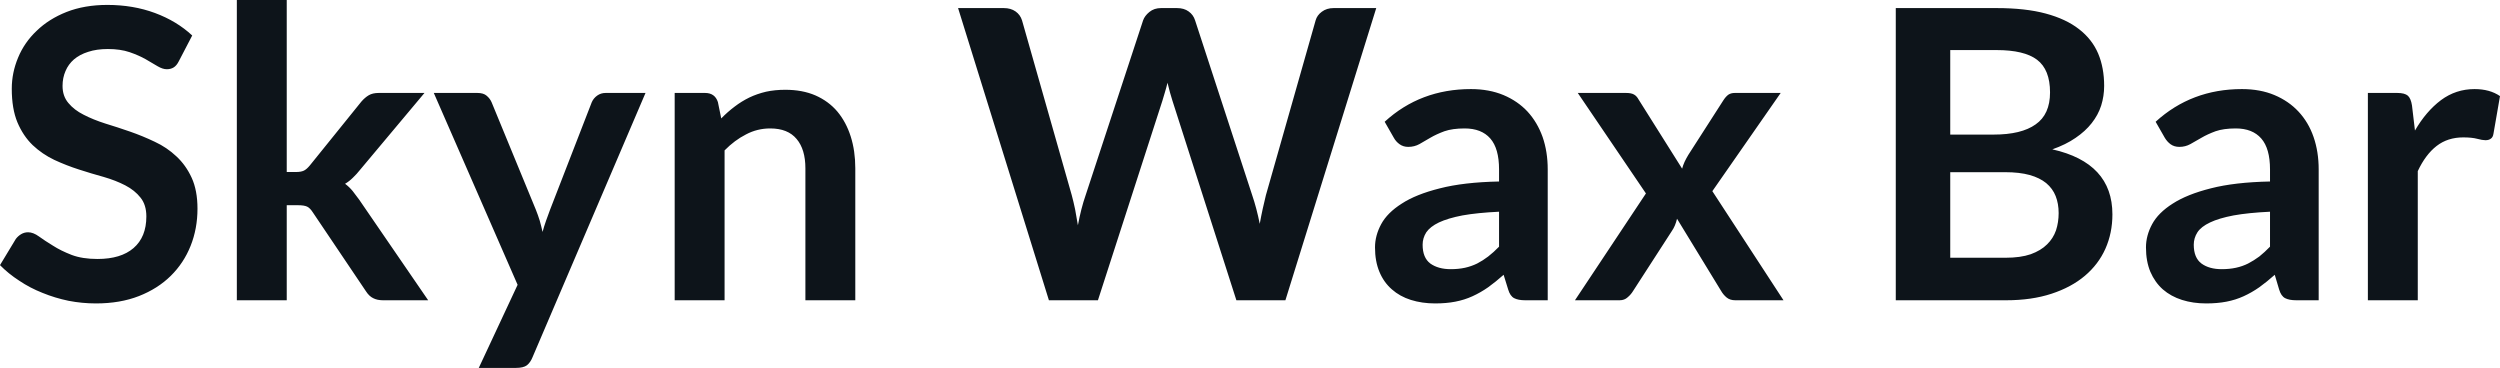 <svg fill="#0d141a" viewBox="0 0 142.29 20.941" height="100%" width="100%" xmlns="http://www.w3.org/2000/svg"><path preserveAspectRatio="none" d="M10.94 2.02L10.18 3.48Q10.05 3.74 9.88 3.84Q9.72 3.94 9.49 3.94L9.49 3.94Q9.26 3.94 8.97 3.77Q8.68 3.59 8.29 3.37Q7.90 3.15 7.38 2.97Q6.85 2.79 6.14 2.79L6.14 2.79Q5.50 2.79 5.02 2.95Q4.54 3.10 4.21 3.38Q3.89 3.66 3.73 4.04Q3.56 4.43 3.56 4.89L3.56 4.89Q3.56 5.47 3.89 5.86Q4.22 6.26 4.76 6.53Q5.30 6.81 5.99 7.03Q6.68 7.24 7.40 7.49Q8.12 7.74 8.81 8.07Q9.50 8.39 10.04 8.90Q10.58 9.40 10.91 10.12Q11.24 10.84 11.24 11.88L11.24 11.88Q11.24 13.01 10.85 13.99Q10.46 14.97 9.72 15.70Q8.98 16.43 7.91 16.85Q6.84 17.27 5.46 17.27L5.46 17.27Q4.67 17.27 3.90 17.12Q3.13 16.96 2.42 16.67Q1.71 16.39 1.10 15.98Q0.48 15.58 0 15.09L0 15.09L0.90 13.60Q1.02 13.44 1.20 13.33Q1.38 13.22 1.60 13.22L1.60 13.22Q1.89 13.22 2.22 13.46Q2.55 13.70 3.01 13.98Q3.46 14.27 4.08 14.51Q4.69 14.74 5.55 14.74L5.55 14.74Q6.88 14.74 7.60 14.12Q8.33 13.49 8.33 12.32L8.33 12.32Q8.33 11.66 8.00 11.25Q7.67 10.83 7.13 10.55Q6.59 10.27 5.90 10.07Q5.21 9.88 4.50 9.65Q3.78 9.42 3.09 9.10Q2.40 8.77 1.86 8.26Q1.32 7.74 0.99 6.96Q0.67 6.19 0.67 5.05L0.67 5.05Q0.67 4.14 1.03 3.28Q1.39 2.41 2.09 1.75Q2.78 1.08 3.79 0.68Q4.81 0.28 6.11 0.28L6.11 0.28Q7.58 0.28 8.82 0.74Q10.06 1.20 10.94 2.02L10.94 2.02ZM13.48 0L16.32 0L16.32 9.79L16.85 9.79Q17.13 9.79 17.30 9.71Q17.46 9.63 17.64 9.41L17.64 9.41L20.57 5.78Q20.77 5.55 20.99 5.42Q21.21 5.29 21.56 5.29L21.56 5.29L24.16 5.29L20.49 9.67Q20.30 9.91 20.09 10.11Q19.88 10.32 19.64 10.46L19.64 10.46Q19.88 10.64 20.07 10.87Q20.25 11.10 20.44 11.36L20.44 11.36L24.37 17.09L21.80 17.09Q21.47 17.09 21.24 16.97Q21.01 16.86 20.83 16.58L20.83 16.58L17.82 12.11Q17.65 11.84 17.48 11.76Q17.31 11.68 16.96 11.68L16.96 11.68L16.32 11.68L16.32 17.09L13.48 17.09L13.48 0ZM36.74 5.29L30.31 20.33Q30.19 20.63 29.99 20.79Q29.79 20.94 29.37 20.94L29.37 20.94L27.25 20.94L29.46 16.21L24.69 5.29L27.17 5.29Q27.52 5.29 27.70 5.45Q27.89 5.61 27.98 5.82L27.98 5.82L30.50 11.94Q30.62 12.24 30.72 12.56Q30.81 12.88 30.88 13.20L30.88 13.20Q30.97 12.87 31.08 12.56Q31.19 12.25 31.31 11.93L31.31 11.93L33.68 5.82Q33.78 5.59 33.99 5.44Q34.20 5.29 34.47 5.29L34.47 5.29L36.74 5.29ZM41.24 17.09L38.40 17.09L38.40 5.29L40.13 5.29Q40.69 5.29 40.86 5.81L40.86 5.81L41.05 6.74Q41.41 6.37 41.81 6.07Q42.20 5.77 42.65 5.55Q43.09 5.34 43.60 5.22Q44.10 5.11 44.70 5.11L44.70 5.11Q45.67 5.11 46.41 5.43Q47.16 5.76 47.66 6.35Q48.16 6.95 48.42 7.77Q48.68 8.59 48.68 9.58L48.68 9.58L48.68 17.09L45.84 17.09L45.84 9.58Q45.84 8.50 45.34 7.91Q44.84 7.31 43.84 7.31L43.84 7.31Q43.10 7.31 42.46 7.65Q41.81 7.98 41.24 8.56L41.24 8.56L41.24 17.09ZM59.70 17.09L54.53 0.46L57.13 0.46Q57.53 0.46 57.80 0.65Q58.07 0.84 58.17 1.16L58.17 1.16L61.00 11.11Q61.10 11.48 61.19 11.91Q61.27 12.34 61.35 12.82L61.35 12.82Q61.44 12.34 61.55 11.91Q61.66 11.48 61.79 11.11L61.79 11.11L65.06 1.16Q65.15 0.90 65.42 0.68Q65.69 0.46 66.08 0.46L66.08 0.46L66.99 0.46Q67.39 0.46 67.65 0.65Q67.92 0.84 68.02 1.16L68.02 1.16L71.27 11.11Q71.52 11.84 71.70 12.74L71.70 12.74Q71.78 12.29 71.87 11.88Q71.96 11.47 72.05 11.11L72.05 11.11L74.88 1.16Q74.96 0.87 75.23 0.67Q75.51 0.46 75.90 0.46L75.90 0.46L78.33 0.46L73.16 17.09L70.37 17.09L66.73 5.73Q66.67 5.51 66.59 5.26Q66.52 5.00 66.45 4.71L66.45 4.71Q66.38 5.00 66.30 5.26Q66.23 5.51 66.16 5.73L66.16 5.73L62.49 17.09L59.70 17.09ZM88.09 9.64L88.09 17.09L86.81 17.09Q86.41 17.09 86.18 16.97Q85.95 16.85 85.84 16.48L85.84 16.48L85.58 15.64Q85.13 16.04 84.70 16.35Q84.27 16.65 83.81 16.86Q83.35 17.07 82.83 17.17Q82.32 17.27 81.68 17.27L81.68 17.27Q80.94 17.27 80.30 17.07Q79.67 16.87 79.22 16.47Q78.76 16.07 78.51 15.47Q78.26 14.87 78.26 14.08L78.26 14.08Q78.26 13.41 78.61 12.76Q78.96 12.11 79.78 11.59Q80.59 11.06 81.95 10.72Q83.31 10.37 85.32 10.33L85.32 10.33L85.32 9.64Q85.32 8.45 84.82 7.88Q84.32 7.31 83.36 7.31L83.36 7.31Q82.67 7.31 82.21 7.47Q81.75 7.64 81.41 7.84Q81.07 8.04 80.79 8.20Q80.50 8.36 80.15 8.36L80.15 8.36Q79.87 8.36 79.66 8.21Q79.45 8.06 79.33 7.84L79.33 7.84L78.81 6.93Q80.84 5.07 83.72 5.07L83.72 5.07Q84.75 5.07 85.57 5.41Q86.38 5.75 86.94 6.35Q87.50 6.96 87.80 7.80Q88.09 8.64 88.09 9.64L88.09 9.64ZM82.57 15.32L82.57 15.32Q83.01 15.32 83.38 15.24Q83.74 15.16 84.07 15.00Q84.40 14.83 84.70 14.60Q85.01 14.36 85.32 14.04L85.32 14.04L85.32 12.05Q84.08 12.11 83.24 12.26Q82.41 12.42 81.90 12.66Q81.40 12.90 81.18 13.22Q80.97 13.55 80.97 13.93L80.97 13.93Q80.97 14.67 81.41 15.00Q81.86 15.32 82.57 15.32ZM89.64 17.09L93.68 11.01L89.80 5.29L92.54 5.29Q92.85 5.29 93.00 5.38Q93.15 5.46 93.26 5.66L93.26 5.66L95.74 9.60Q95.79 9.41 95.88 9.21Q95.97 9.02 96.09 8.82L96.09 8.82L98.08 5.72Q98.22 5.50 98.37 5.39Q98.52 5.29 98.74 5.29L98.74 5.29L101.35 5.29L97.46 10.88L101.51 17.09L98.77 17.09Q98.46 17.09 98.27 16.93Q98.08 16.77 97.96 16.56L97.96 16.56L95.45 12.45Q95.35 12.87 95.16 13.14L95.16 13.14L92.95 16.56Q92.83 16.76 92.64 16.92Q92.46 17.09 92.18 17.09L92.18 17.09L89.64 17.09ZM114.18 17.09L107.90 17.09L107.90 0.46L113.64 0.46Q115.28 0.46 116.43 0.77Q117.59 1.08 118.33 1.66Q119.07 2.23 119.42 3.05Q119.76 3.86 119.76 4.89L119.76 4.89Q119.76 5.47 119.59 6.01Q119.42 6.54 119.05 7.01Q118.69 7.47 118.13 7.85Q117.58 8.23 116.81 8.50L116.81 8.50Q120.23 9.27 120.23 12.20L120.23 12.20Q120.23 13.26 119.83 14.16Q119.43 15.05 118.66 15.70Q117.89 16.35 116.76 16.72Q115.63 17.09 114.18 17.09L114.18 17.09ZM114.13 9.80L111.00 9.80L111.00 14.67L114.14 14.67Q115.00 14.67 115.58 14.47Q116.16 14.26 116.51 13.91Q116.86 13.57 117.02 13.11Q117.17 12.65 117.17 12.13L117.17 12.13Q117.17 11.59 117.00 11.16Q116.83 10.73 116.46 10.42Q116.09 10.12 115.52 9.96Q114.94 9.80 114.13 9.80L114.13 9.80ZM111.00 2.85L111.00 7.66L113.47 7.66Q115.05 7.66 115.86 7.08Q116.68 6.51 116.68 5.26L116.68 5.26Q116.68 3.96 115.94 3.40Q115.21 2.85 113.64 2.85L113.64 2.85L111.00 2.85ZM131.97 9.64L131.97 17.09L130.70 17.09Q130.29 17.09 130.06 16.97Q129.83 16.85 129.72 16.48L129.72 16.48L129.47 15.64Q129.02 16.04 128.59 16.35Q128.16 16.65 127.70 16.86Q127.24 17.07 126.72 17.17Q126.20 17.27 125.57 17.27L125.57 17.27Q124.82 17.27 124.19 17.07Q123.56 16.87 123.10 16.47Q122.65 16.07 122.39 15.47Q122.14 14.87 122.14 14.08L122.14 14.08Q122.14 13.41 122.49 12.76Q122.84 12.11 123.66 11.59Q124.48 11.06 125.83 10.72Q127.19 10.37 129.20 10.33L129.20 10.33L129.20 9.64Q129.20 8.45 128.70 7.88Q128.20 7.31 127.25 7.31L127.25 7.31Q126.56 7.31 126.10 7.47Q125.64 7.64 125.30 7.84Q124.96 8.04 124.67 8.20Q124.38 8.36 124.04 8.36L124.04 8.36Q123.75 8.36 123.54 8.21Q123.34 8.06 123.21 7.84L123.21 7.84L122.69 6.93Q124.73 5.07 127.60 5.07L127.60 5.07Q128.64 5.07 129.45 5.41Q130.26 5.75 130.82 6.35Q131.39 6.96 131.68 7.80Q131.97 8.64 131.97 9.64L131.97 9.64ZM126.45 15.32L126.45 15.32Q126.89 15.32 127.26 15.24Q127.63 15.16 127.95 15.00Q128.28 14.83 128.59 14.60Q128.89 14.36 129.20 14.04L129.20 14.04L129.20 12.05Q127.96 12.11 127.13 12.26Q126.29 12.42 125.79 12.66Q125.28 12.90 125.07 13.22Q124.86 13.55 124.86 13.93L124.86 13.93Q124.86 14.67 125.30 15.00Q125.74 15.32 126.45 15.32ZM137.61 17.09L134.77 17.09L134.77 5.29L136.44 5.29Q136.87 5.29 137.05 5.45Q137.22 5.61 137.28 6.00L137.28 6.00L137.45 7.43Q138.08 6.34 138.93 5.70Q139.78 5.07 140.84 5.07L140.84 5.07Q141.71 5.07 142.29 5.47L142.29 5.47L141.92 7.60Q141.89 7.81 141.77 7.89Q141.66 7.98 141.46 7.98L141.46 7.98Q141.29 7.98 140.99 7.90Q140.69 7.82 140.20 7.82L140.20 7.82Q139.31 7.82 138.68 8.31Q138.05 8.80 137.61 9.74L137.61 9.74L137.61 17.09Z"></path></svg>